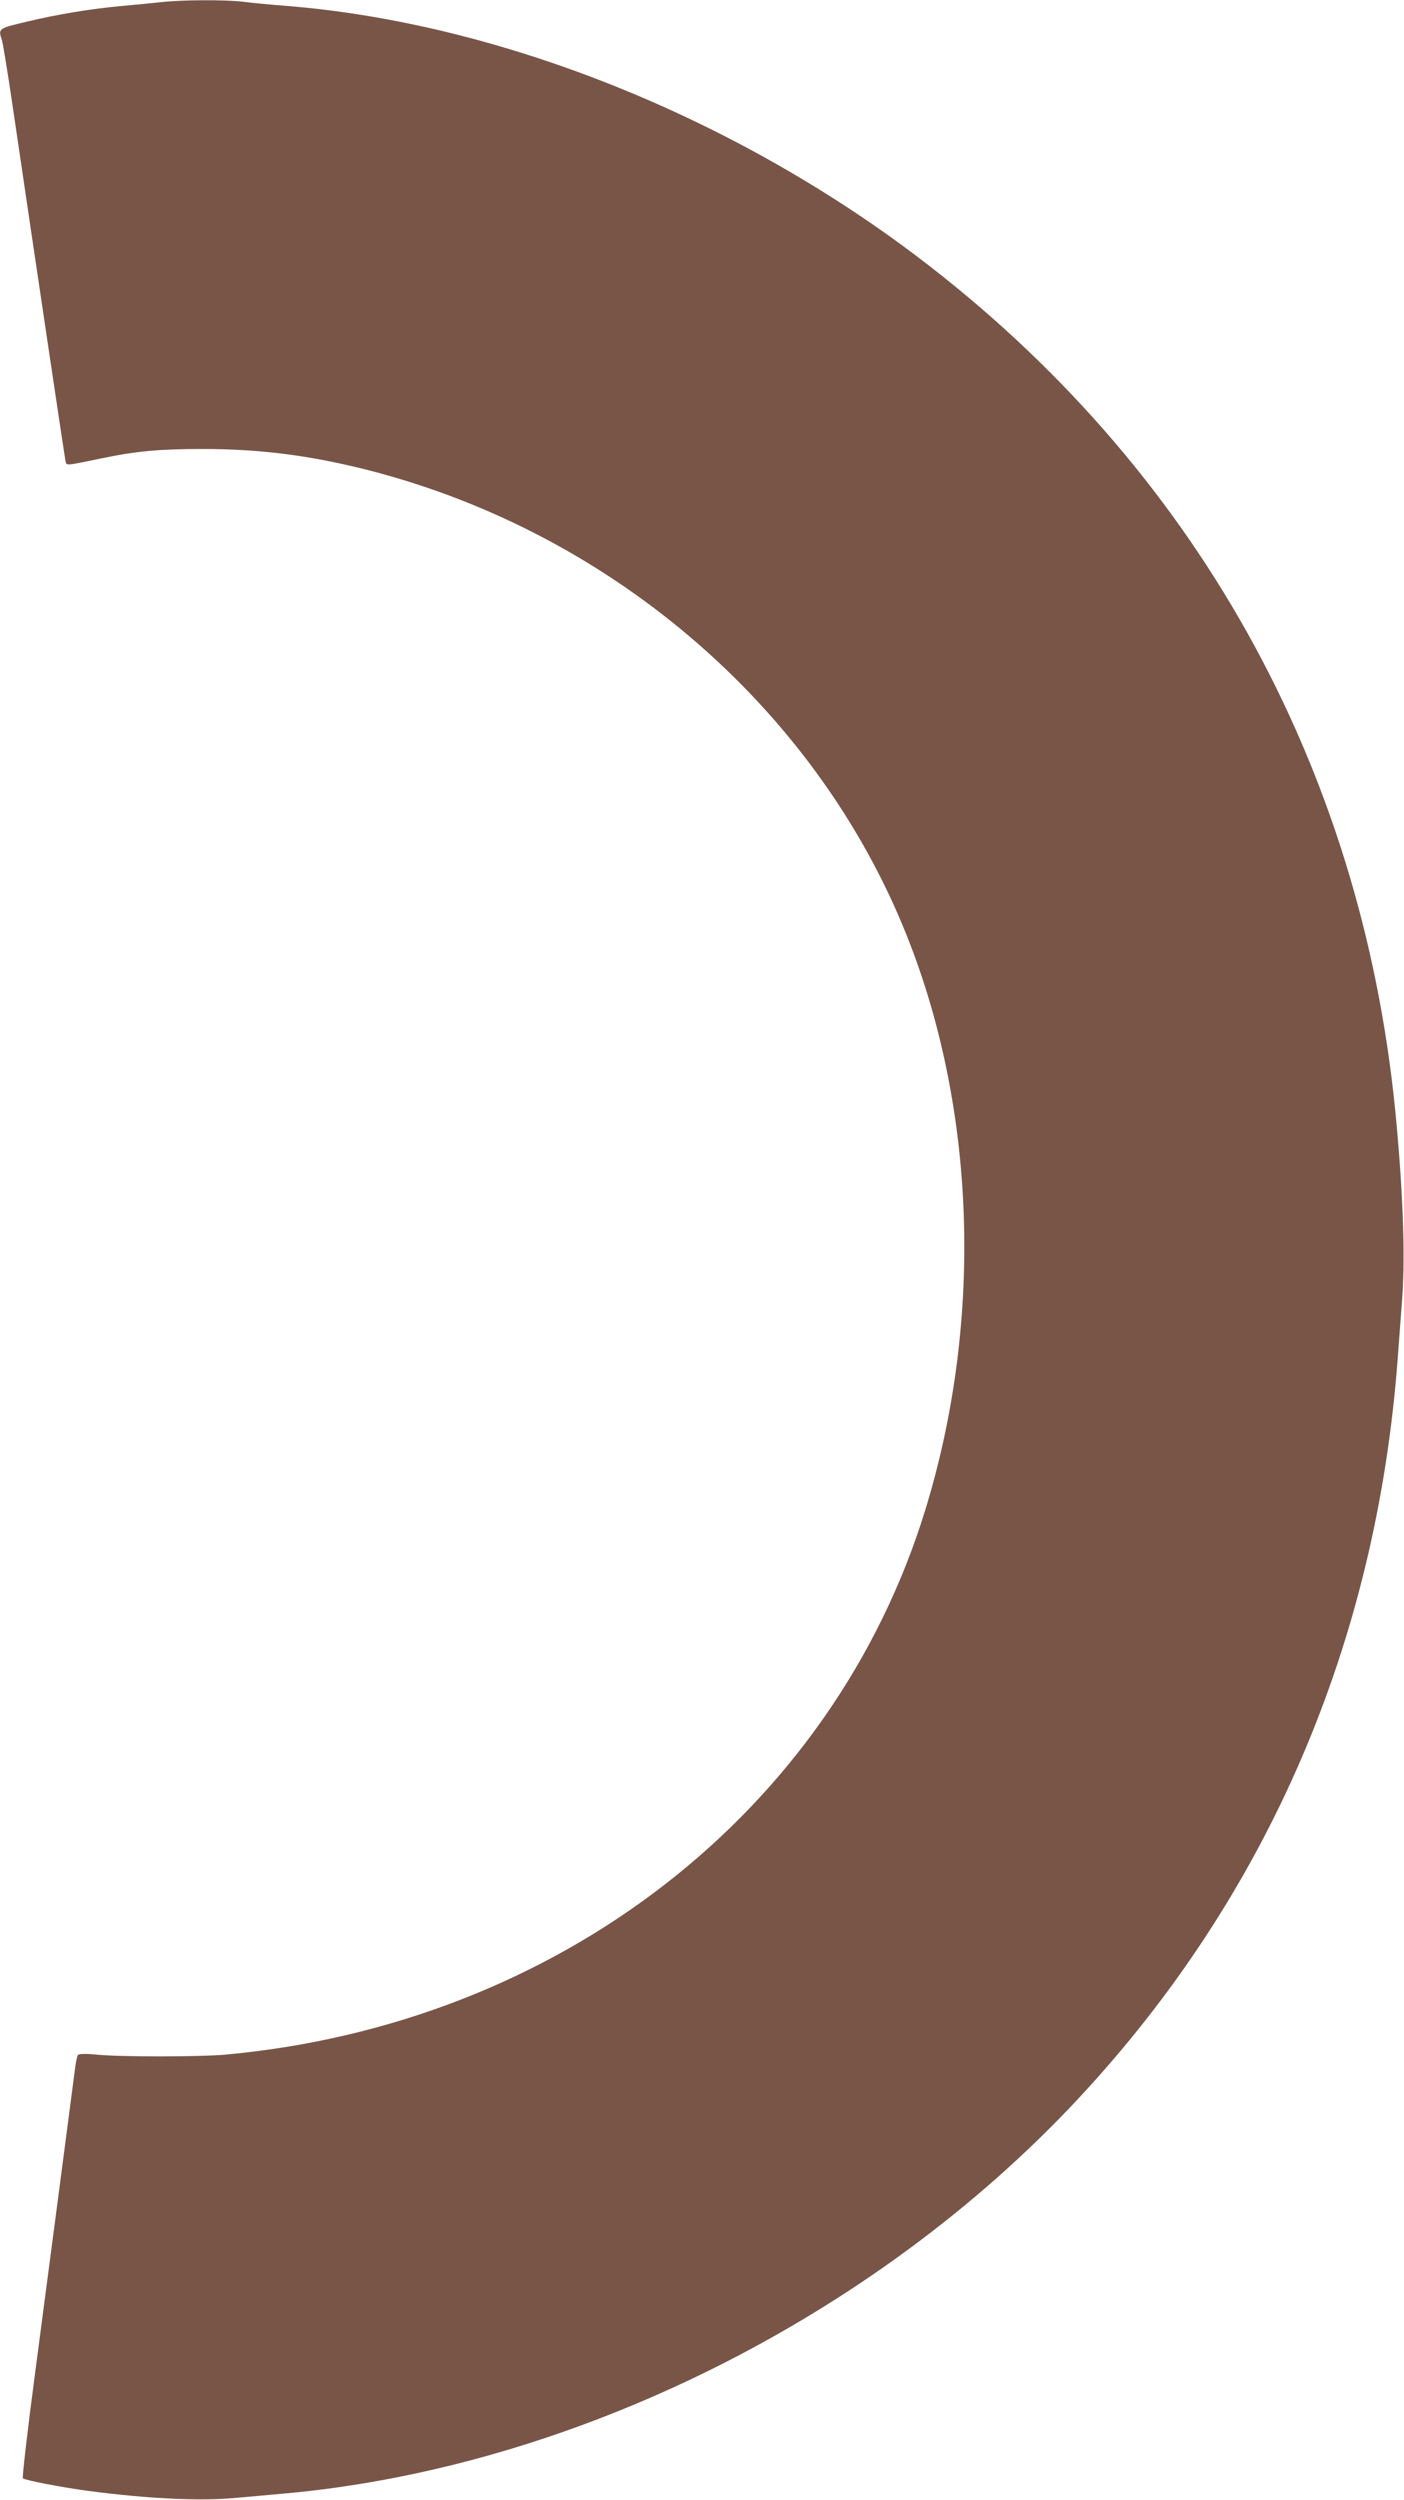 <?xml version="1.0" standalone="no"?>
<!DOCTYPE svg PUBLIC "-//W3C//DTD SVG 20010904//EN"
 "http://www.w3.org/TR/2001/REC-SVG-20010904/DTD/svg10.dtd">
<svg version="1.0" xmlns="http://www.w3.org/2000/svg"
 width="719pt" height="1280pt" viewBox="0 0 719 1280"
 preserveAspectRatio="xMidYMid meet">
<g transform="translate(0,1280) scale(0.1,-0.1)"
fill="#795548" stroke="none">
<path d="M825 12789 c-38 -4 -126 -13 -195 -19 -165 -15 -335 -43 -497 -82
-143 -34 -143 -34 -123 -94 5 -16 30 -168 55 -339 132 -898 266 -1793 270
-1814 7 -27 -6 -27 185 12 177 37 297 48 515 48 299 0 556 -33 857 -110 1266
-326 2320 -1250 2771 -2431 339 -885 366 -1948 75 -2893 -475 -1543 -1878
-2633 -3588 -2788 -130 -11 -522 -12 -650 0 -62 6 -97 5 -101 -2 -4 -5 -9 -30
-13 -56 -8 -64 -122 -931 -206 -1570 -39 -294 -67 -538 -63 -541 11 -10 207
-48 339 -65 305 -40 568 -52 744 -36 69 6 179 16 245 22 1481 130 3027 897
4076 2022 974 1044 1532 2341 1638 3807 6 74 15 207 22 295 16 221 3 565 -36
960 -177 1772 -1031 3297 -2445 4369 -956 724 -2149 1199 -3235 1286 -77 6
-176 15 -219 21 -92 11 -320 10 -421 -2z"/>
</g>
</svg>
